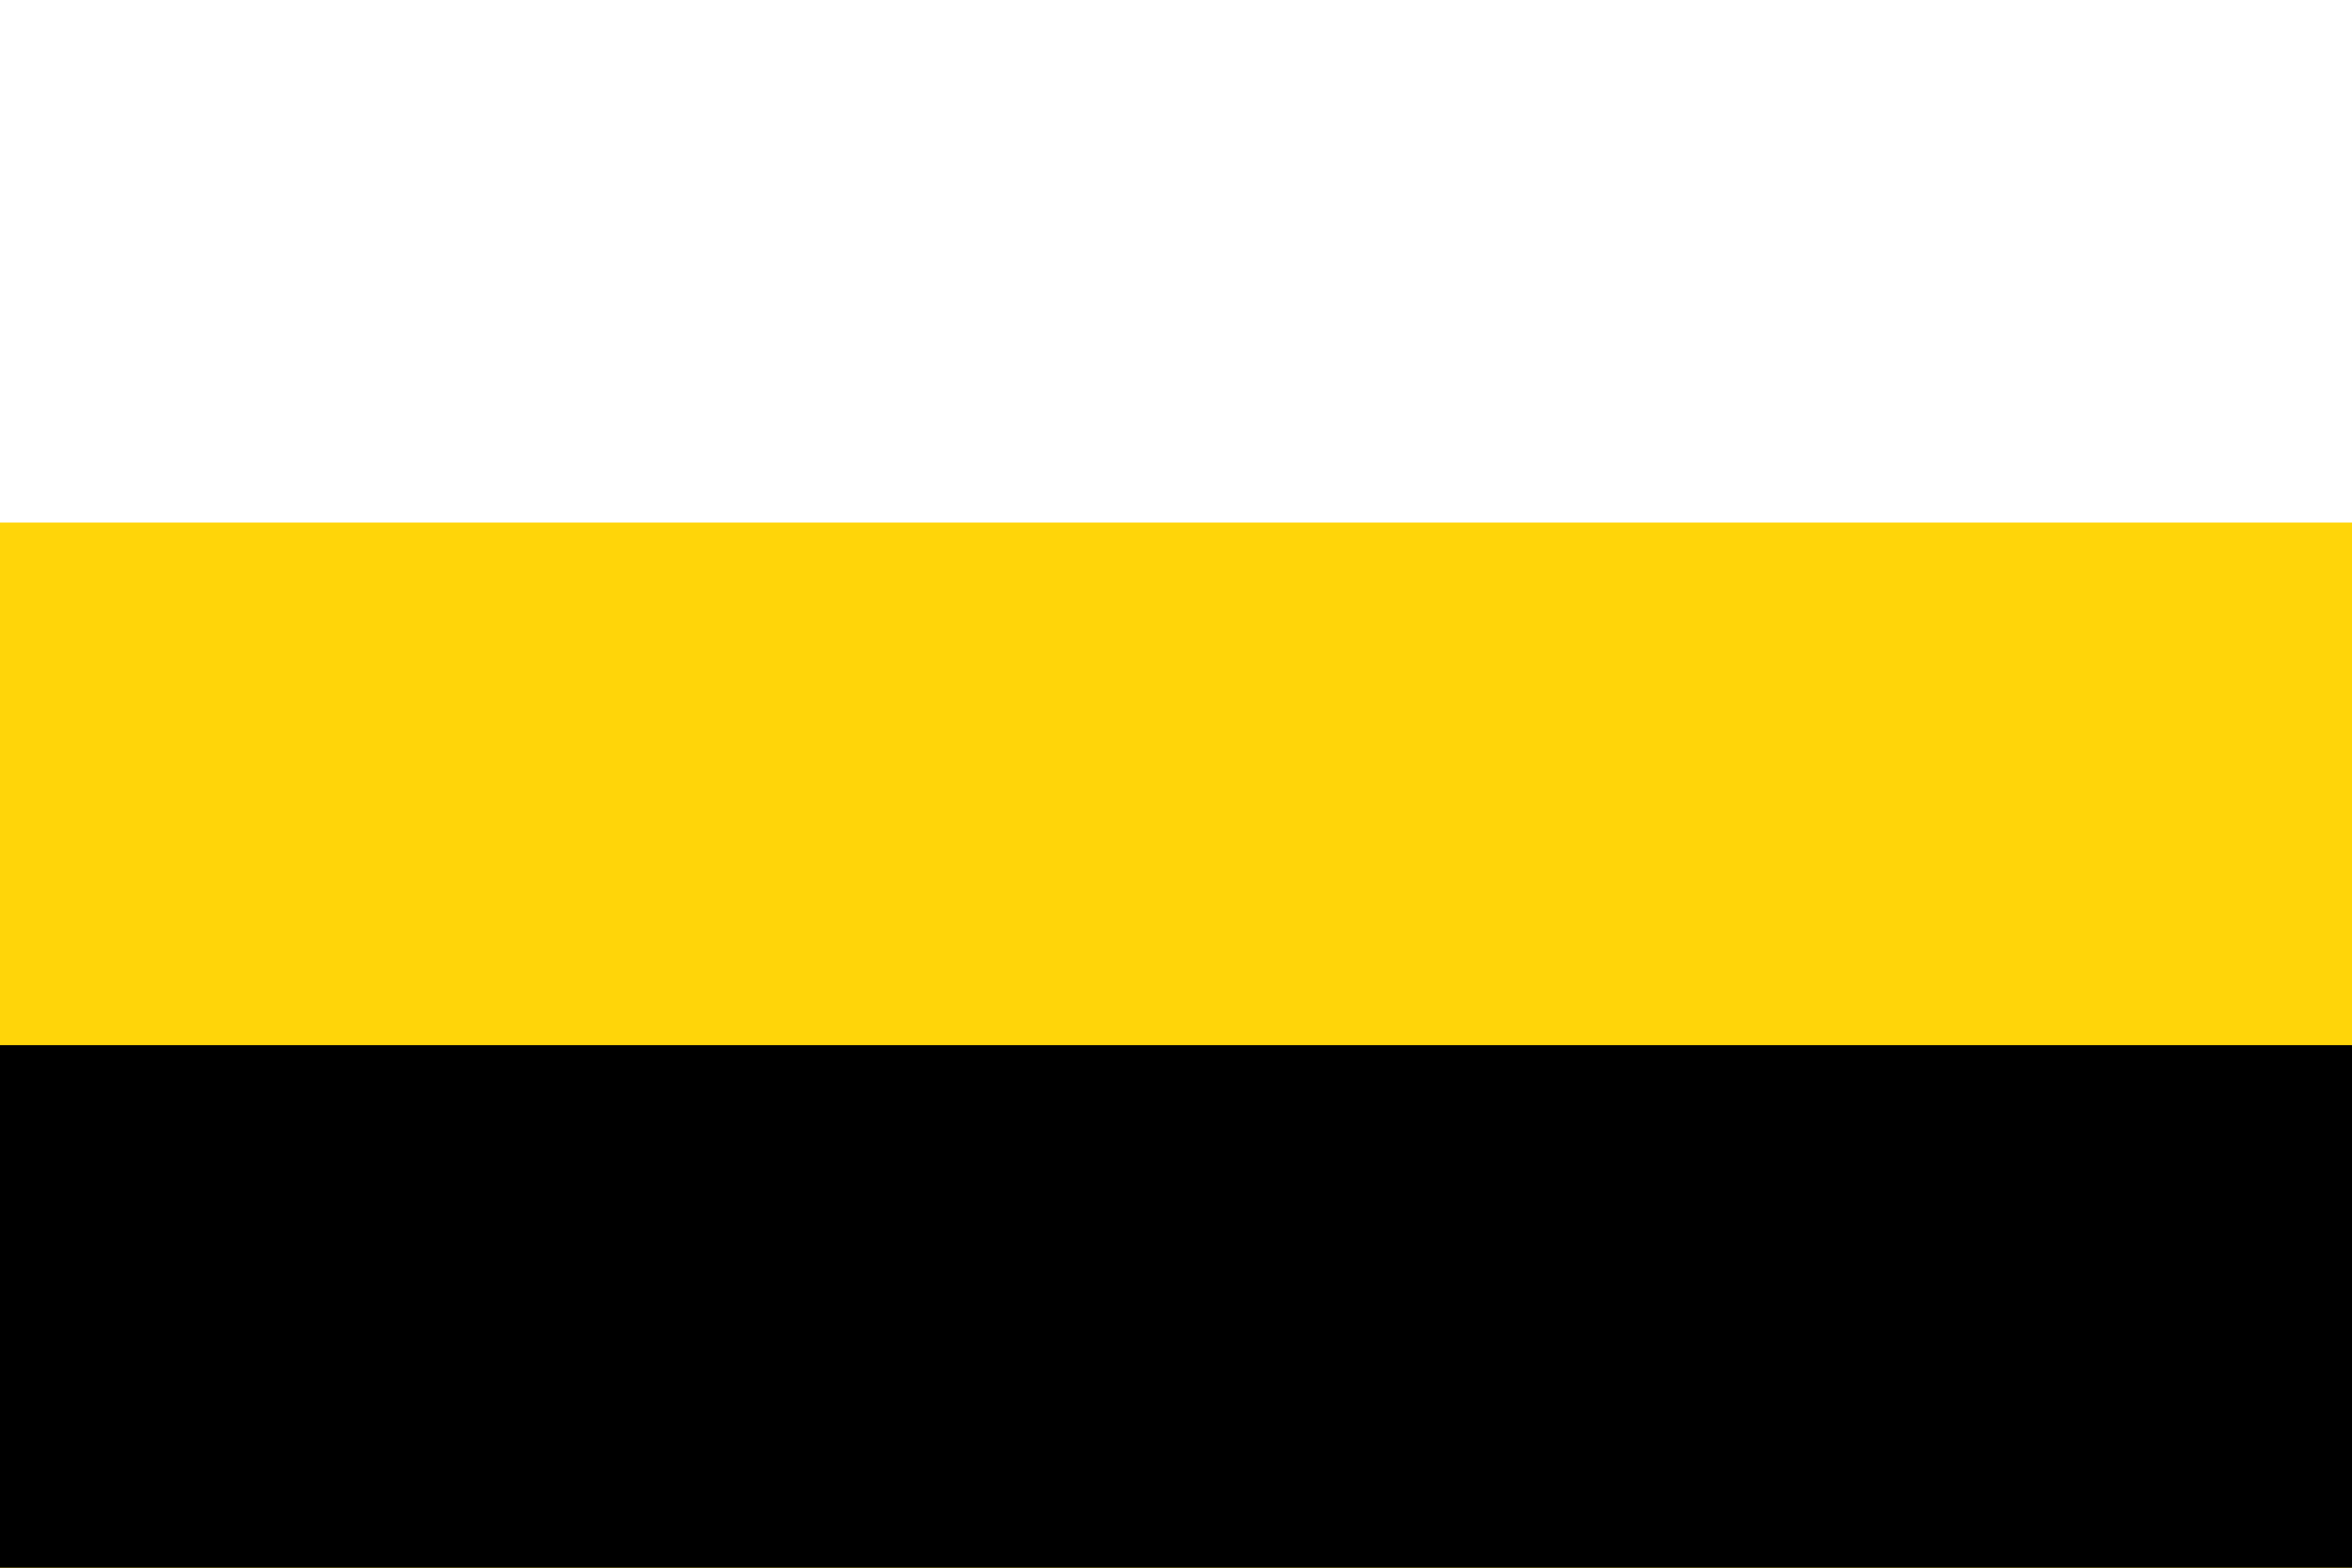 <?xml version="1.0" encoding="UTF-8" standalone="no"?><!-- Created with Inkscape (http://www.inkscape.org/) --><svg xmlns="http://www.w3.org/2000/svg" xmlns:svg="http://www.w3.org/2000/svg" width="300" height="200" viewBox="0 0 300 200" version="1.1" id="svg5" xml:space="preserve"><rect x="0" y="0" width="300" height="200" fill="#808080" stroke="none"/><defs id="defs2"/><rect style="fill: #fff; fill-opacity: 1; stroke-width: 10.607px; stroke-linecap: round; stroke-linejoin: round; paint-order: markers stroke fill" id="rect32" width="300" height="133.333" x="0" y="0"/><rect style="fill: #ffd509; fill-opacity: 1; stroke-width: 10.607px; stroke-linecap: round; stroke-linejoin: round; paint-order: markers stroke fill" id="rect33" width="300" height="133.333" x="0" y="66.667"/><rect style="fill: #000; fill-opacity: 1; stroke-width: 10.607px; stroke-linecap: round; stroke-linejoin: round; paint-order: markers stroke fill" id="rect34" width="300" height="66.667" x="0" y="133.333"/></svg>